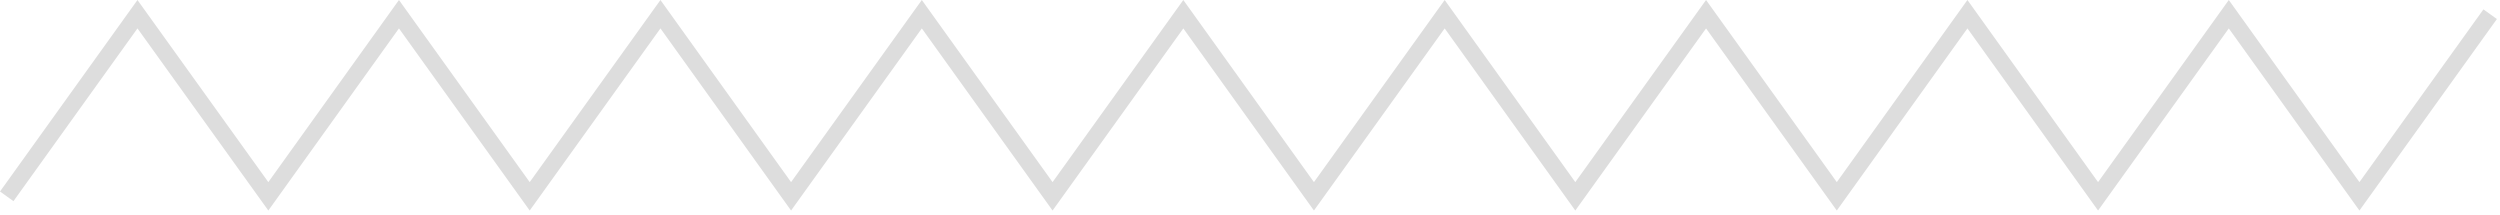<?xml version="1.0" encoding="UTF-8"?> <svg xmlns="http://www.w3.org/2000/svg" width="302" height="26" viewBox="0 0 302 26" fill="none"><path d="M300.812 1.716L285.019 23.716L269.239 1.716L253.445 23.716L237.665 1.716L221.885 23.716L206.091 1.716L190.297 23.716L174.517 1.716L158.723 23.716L142.944 1.716L127.15 23.716L111.356 1.716L95.562 23.716L79.782 1.716L63.988 23.716L48.194 1.716L32.414 23.716L16.606 1.716L0.813 23.716" stroke="#DDDDDD" stroke-width="2" stroke-miterlimit="10"></path></svg> 